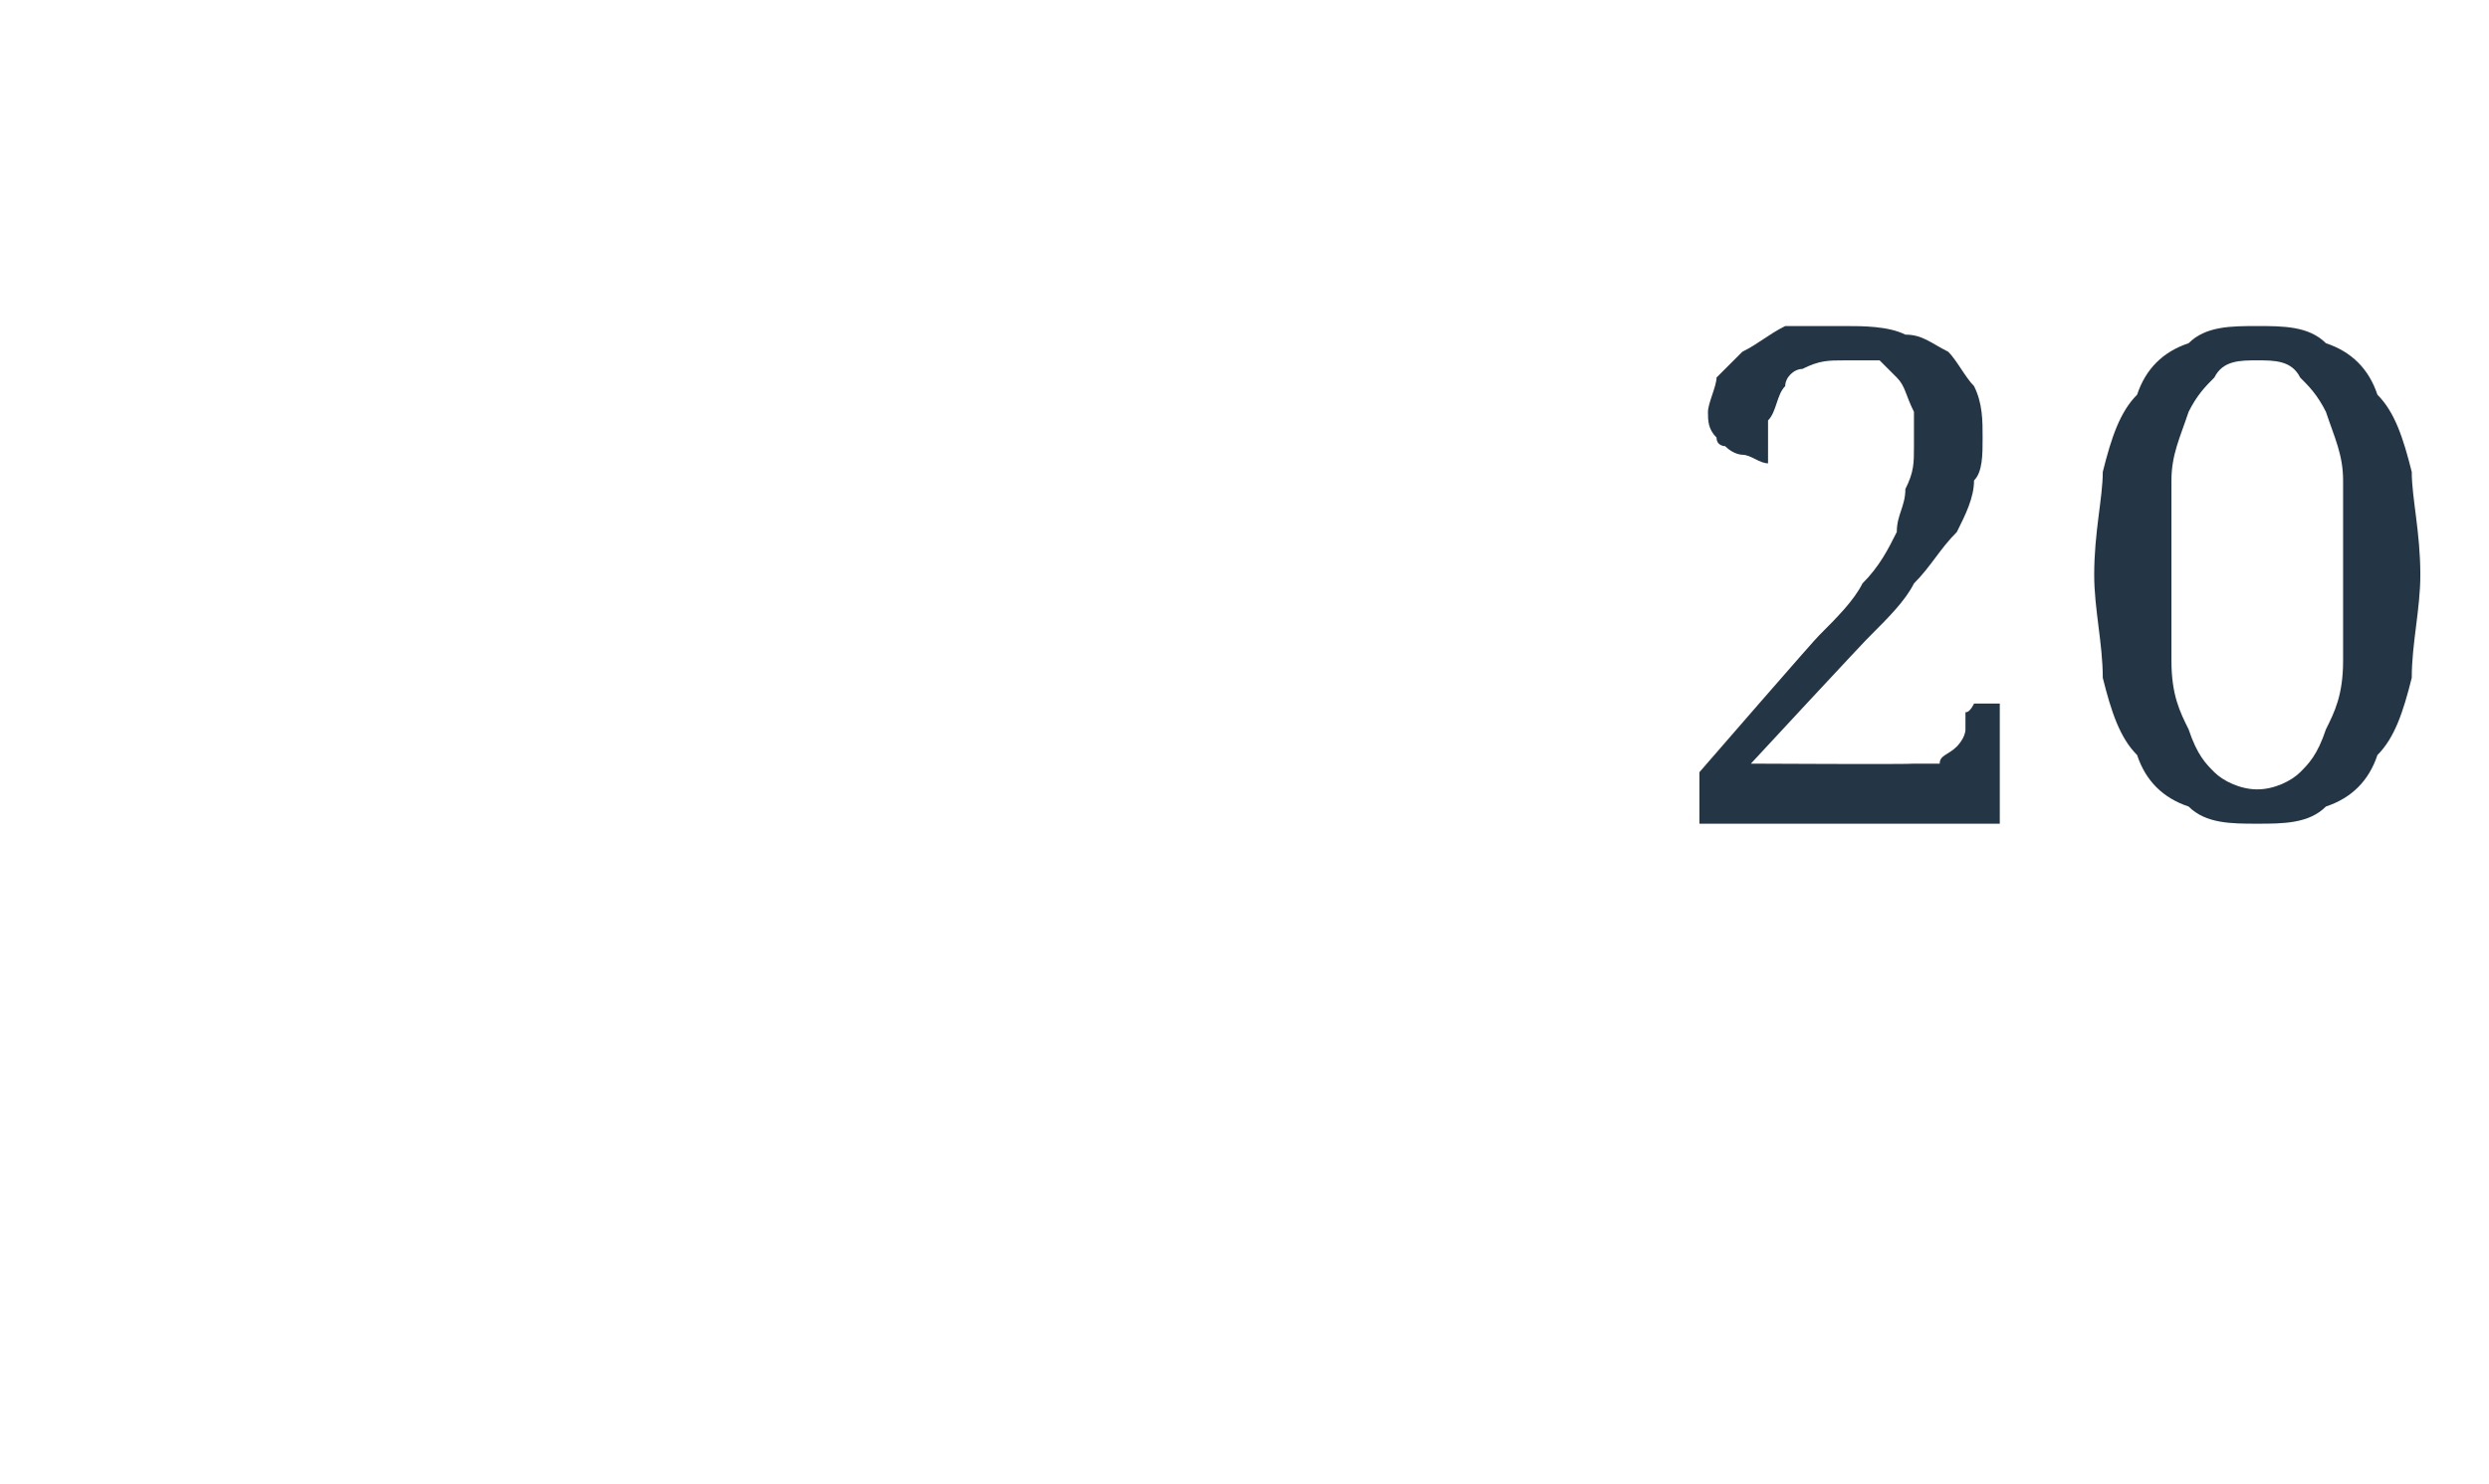 <?xml version="1.0" standalone="no"?><!DOCTYPE svg PUBLIC "-//W3C//DTD SVG 1.1//EN" "http://www.w3.org/Graphics/SVG/1.1/DTD/svg11.dtd"><svg xmlns="http://www.w3.org/2000/svg" version="1.1" width="29px" height="17.3px" viewBox="0 -1 29 17.3" style="top:-1px">  <desc>20</desc>  <defs/>  <g id="Polygon15367">    <path d="M 23.1 4.1 C 23.1 4.3 23.1 4.5 23 4.6 C 23 4.8 22.9 5 22.8 5.2 C 22.6 5.4 22.5 5.6 22.3 5.8 C 22.2 6 22 6.2 21.8 6.4 C 21.78 6.41 20.4 7.9 20.4 7.9 C 20.4 7.9 22.27 7.91 22.3 7.9 C 22.4 7.9 22.5 7.9 22.6 7.9 C 22.6 7.8 22.7 7.8 22.8 7.7 C 22.8 7.7 22.9 7.6 22.9 7.5 C 22.9 7.5 22.9 7.4 22.9 7.3 C 22.95 7.31 23 7.2 23 7.2 L 23.3 7.2 L 23.3 8.6 L 19.8 8.6 L 19.8 8 C 19.8 8 21.17 6.42 21.2 6.4 C 21.4 6.2 21.6 6 21.7 5.8 C 21.9 5.6 22 5.4 22.1 5.2 C 22.1 5 22.2 4.9 22.2 4.7 C 22.3 4.5 22.3 4.4 22.3 4.2 C 22.3 4 22.3 3.9 22.3 3.8 C 22.2 3.6 22.2 3.5 22.1 3.4 C 22 3.3 22 3.3 21.9 3.2 C 21.8 3.2 21.6 3.2 21.5 3.2 C 21.3 3.2 21.2 3.2 21 3.3 C 20.9 3.3 20.8 3.4 20.8 3.5 C 20.7 3.6 20.7 3.8 20.6 3.9 C 20.6 4 20.6 4.2 20.6 4.4 C 20.5 4.4 20.4 4.3 20.3 4.3 C 20.3 4.3 20.2 4.3 20.1 4.2 C 20.1 4.2 20 4.2 20 4.1 C 19.9 4 19.9 3.9 19.9 3.8 C 19.9 3.7 20 3.5 20 3.4 C 20.1 3.3 20.2 3.2 20.3 3.1 C 20.5 3 20.6 2.9 20.8 2.8 C 21 2.8 21.2 2.8 21.5 2.8 C 21.7 2.8 22 2.8 22.2 2.9 C 22.4 2.9 22.5 3 22.7 3.1 C 22.8 3.2 22.9 3.4 23 3.5 C 23.1 3.7 23.1 3.9 23.1 4.1 Z M 28.2 5.7 C 28.2 6.1 28.1 6.5 28.1 6.9 C 28 7.3 27.9 7.6 27.7 7.8 C 27.6 8.1 27.4 8.3 27.1 8.4 C 26.9 8.6 26.6 8.6 26.3 8.6 C 26 8.6 25.7 8.6 25.5 8.4 C 25.2 8.3 25 8.1 24.9 7.8 C 24.7 7.6 24.6 7.3 24.5 6.9 C 24.5 6.5 24.4 6.1 24.4 5.7 C 24.4 5.2 24.5 4.8 24.5 4.5 C 24.6 4.1 24.7 3.8 24.9 3.6 C 25 3.3 25.2 3.1 25.5 3 C 25.7 2.8 26 2.8 26.3 2.8 C 26.6 2.8 26.9 2.8 27.1 3 C 27.4 3.1 27.6 3.3 27.7 3.6 C 27.9 3.8 28 4.1 28.1 4.5 C 28.1 4.8 28.2 5.2 28.2 5.7 Z M 25.3 5.7 C 25.3 6.1 25.3 6.4 25.3 6.7 C 25.3 7.1 25.4 7.3 25.5 7.5 C 25.6 7.8 25.7 7.9 25.8 8 C 25.9 8.1 26.1 8.2 26.3 8.2 C 26.5 8.2 26.7 8.1 26.8 8 C 26.9 7.9 27 7.8 27.1 7.5 C 27.2 7.3 27.3 7.1 27.3 6.7 C 27.3 6.4 27.3 6.1 27.3 5.7 C 27.3 5.3 27.3 4.9 27.3 4.6 C 27.3 4.3 27.2 4.1 27.1 3.8 C 27 3.6 26.9 3.5 26.8 3.4 C 26.7 3.2 26.5 3.2 26.3 3.2 C 26.1 3.2 25.9 3.2 25.8 3.4 C 25.7 3.5 25.6 3.6 25.5 3.8 C 25.4 4.1 25.3 4.3 25.3 4.6 C 25.3 4.9 25.3 5.3 25.3 5.7 Z " stroke="none" fill="#243645"/>  </g></svg>